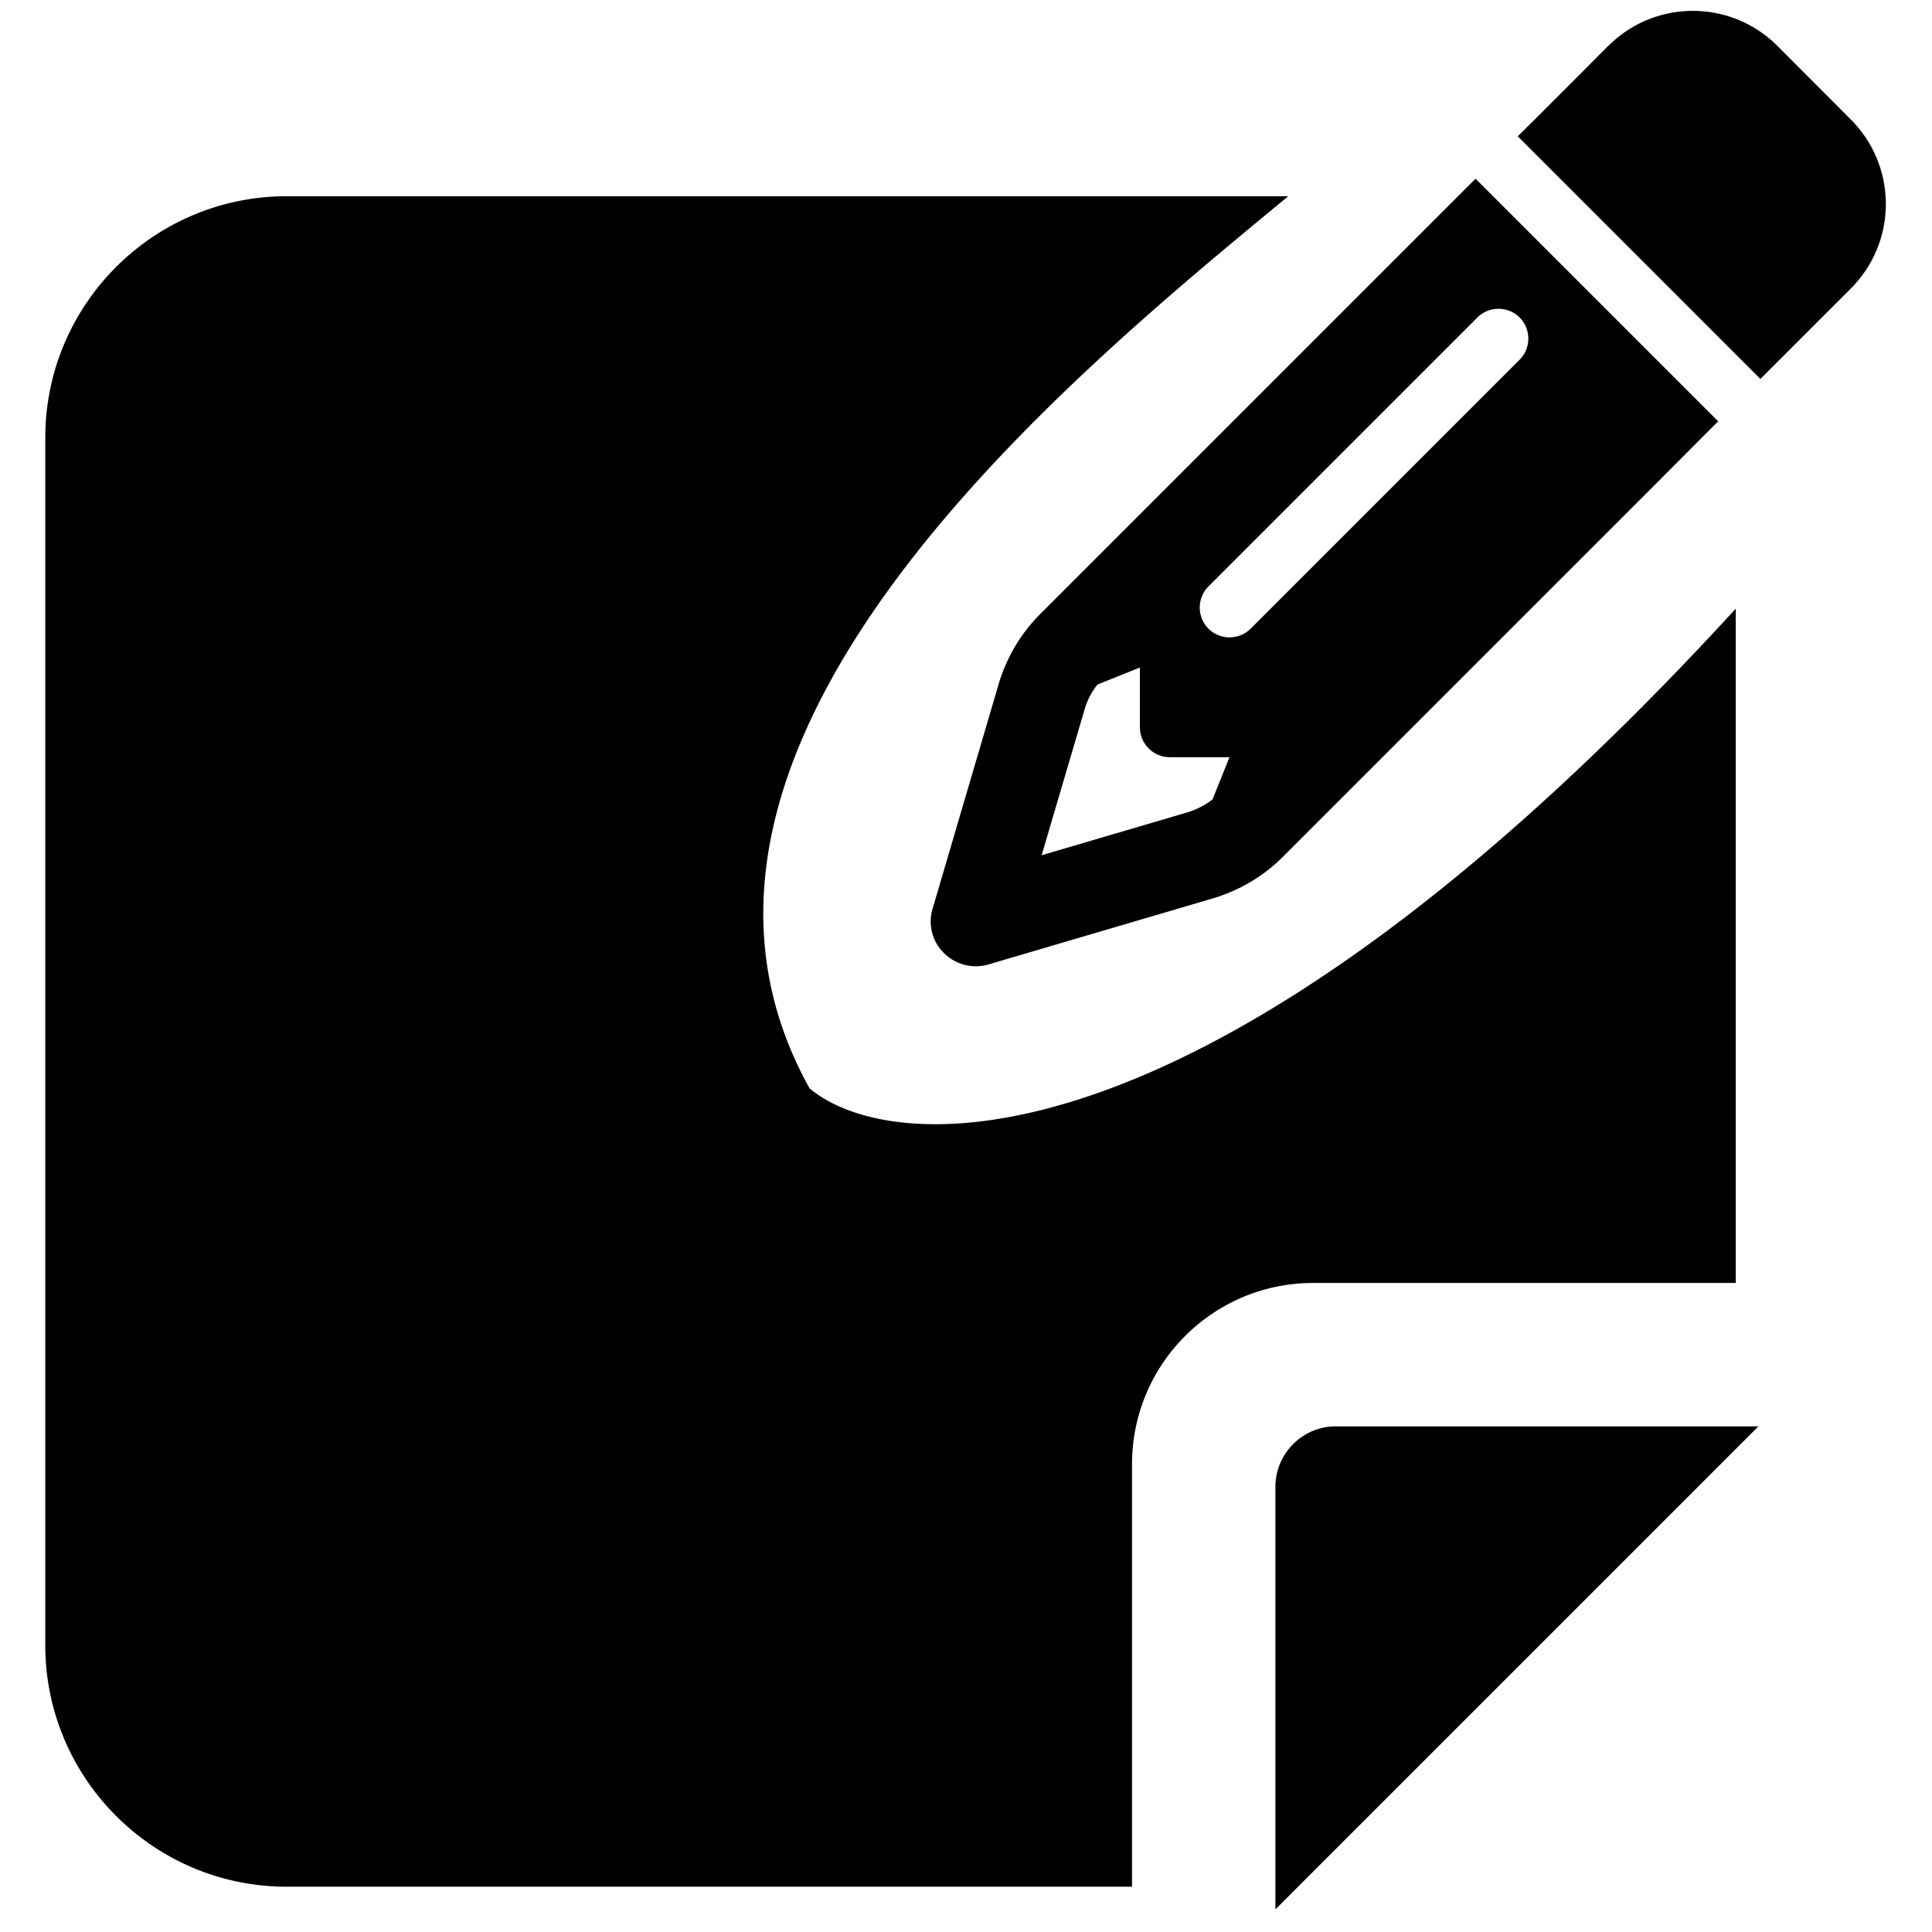 <svg xmlns="http://www.w3.org/2000/svg" xml:space="preserve" width="512" height="512" viewBox="0 0 512 512"><path d="M448.627 2.883c-8.106 0-16.211 3.094-22.398 9.281h-.05l-7.128 7.178-11.186 11.187-5.644 5.594 16.781 16.78 30.74 30.74 16.78 16.78 5.593-5.593 11.188-11.187 7.177-7.178c12.375-12.375 12.375-32.422 0-44.797l-19.453-19.504c-6.187-6.187-14.294-9.281-22.4-9.281m-57.592 44.476-5.594 5.594-11.187 11.186-98.604 98.605c-5.148 5.148-8.91 11.532-10.99 18.512l-17.521 59.6a11.74 11.74 0 0 0 3.02 11.73c3.118 3.069 7.572 4.207 11.73 3.02l59.548-17.524c6.98-2.079 13.366-5.84 18.514-10.988l98.604-98.604 11.187-11.236 5.594-5.594-16.781-16.781-30.74-30.74zM76 52c-35.3 0-64 28.7-64 64v320c0 35.3 28.7 64 64 64h224V388c0-26.5 21.5-48 48-48h112V161.299C321.521 312.42 237.056 307.336 214.54 288.418 164.017 197.56 282.185 100.854 341.411 52zm321.123 29.836c2.03 0 4.06.766 5.594 2.3 3.069 3.07 3.069 8.12 0 11.188l-71.281 71.281c-3.07 3.07-8.117 3.07-11.186 0s-3.069-8.118 0-11.187l71.28-71.281a7.9 7.9 0 0 1 5.593-2.301M302.082 176.9v15.84c0 4.356 3.566 7.92 7.922 7.92h15.82l-4.486 11.188a20.9 20.9 0 0 1-6.582 3.416l-38.71 11.384 11.386-38.66a19 19 0 0 1 3.414-6.584zM354 378c-8.8 0-16 7.2-16 16v112l32-32 64-64 32-32z" style="stroke-width:.495"/></svg>